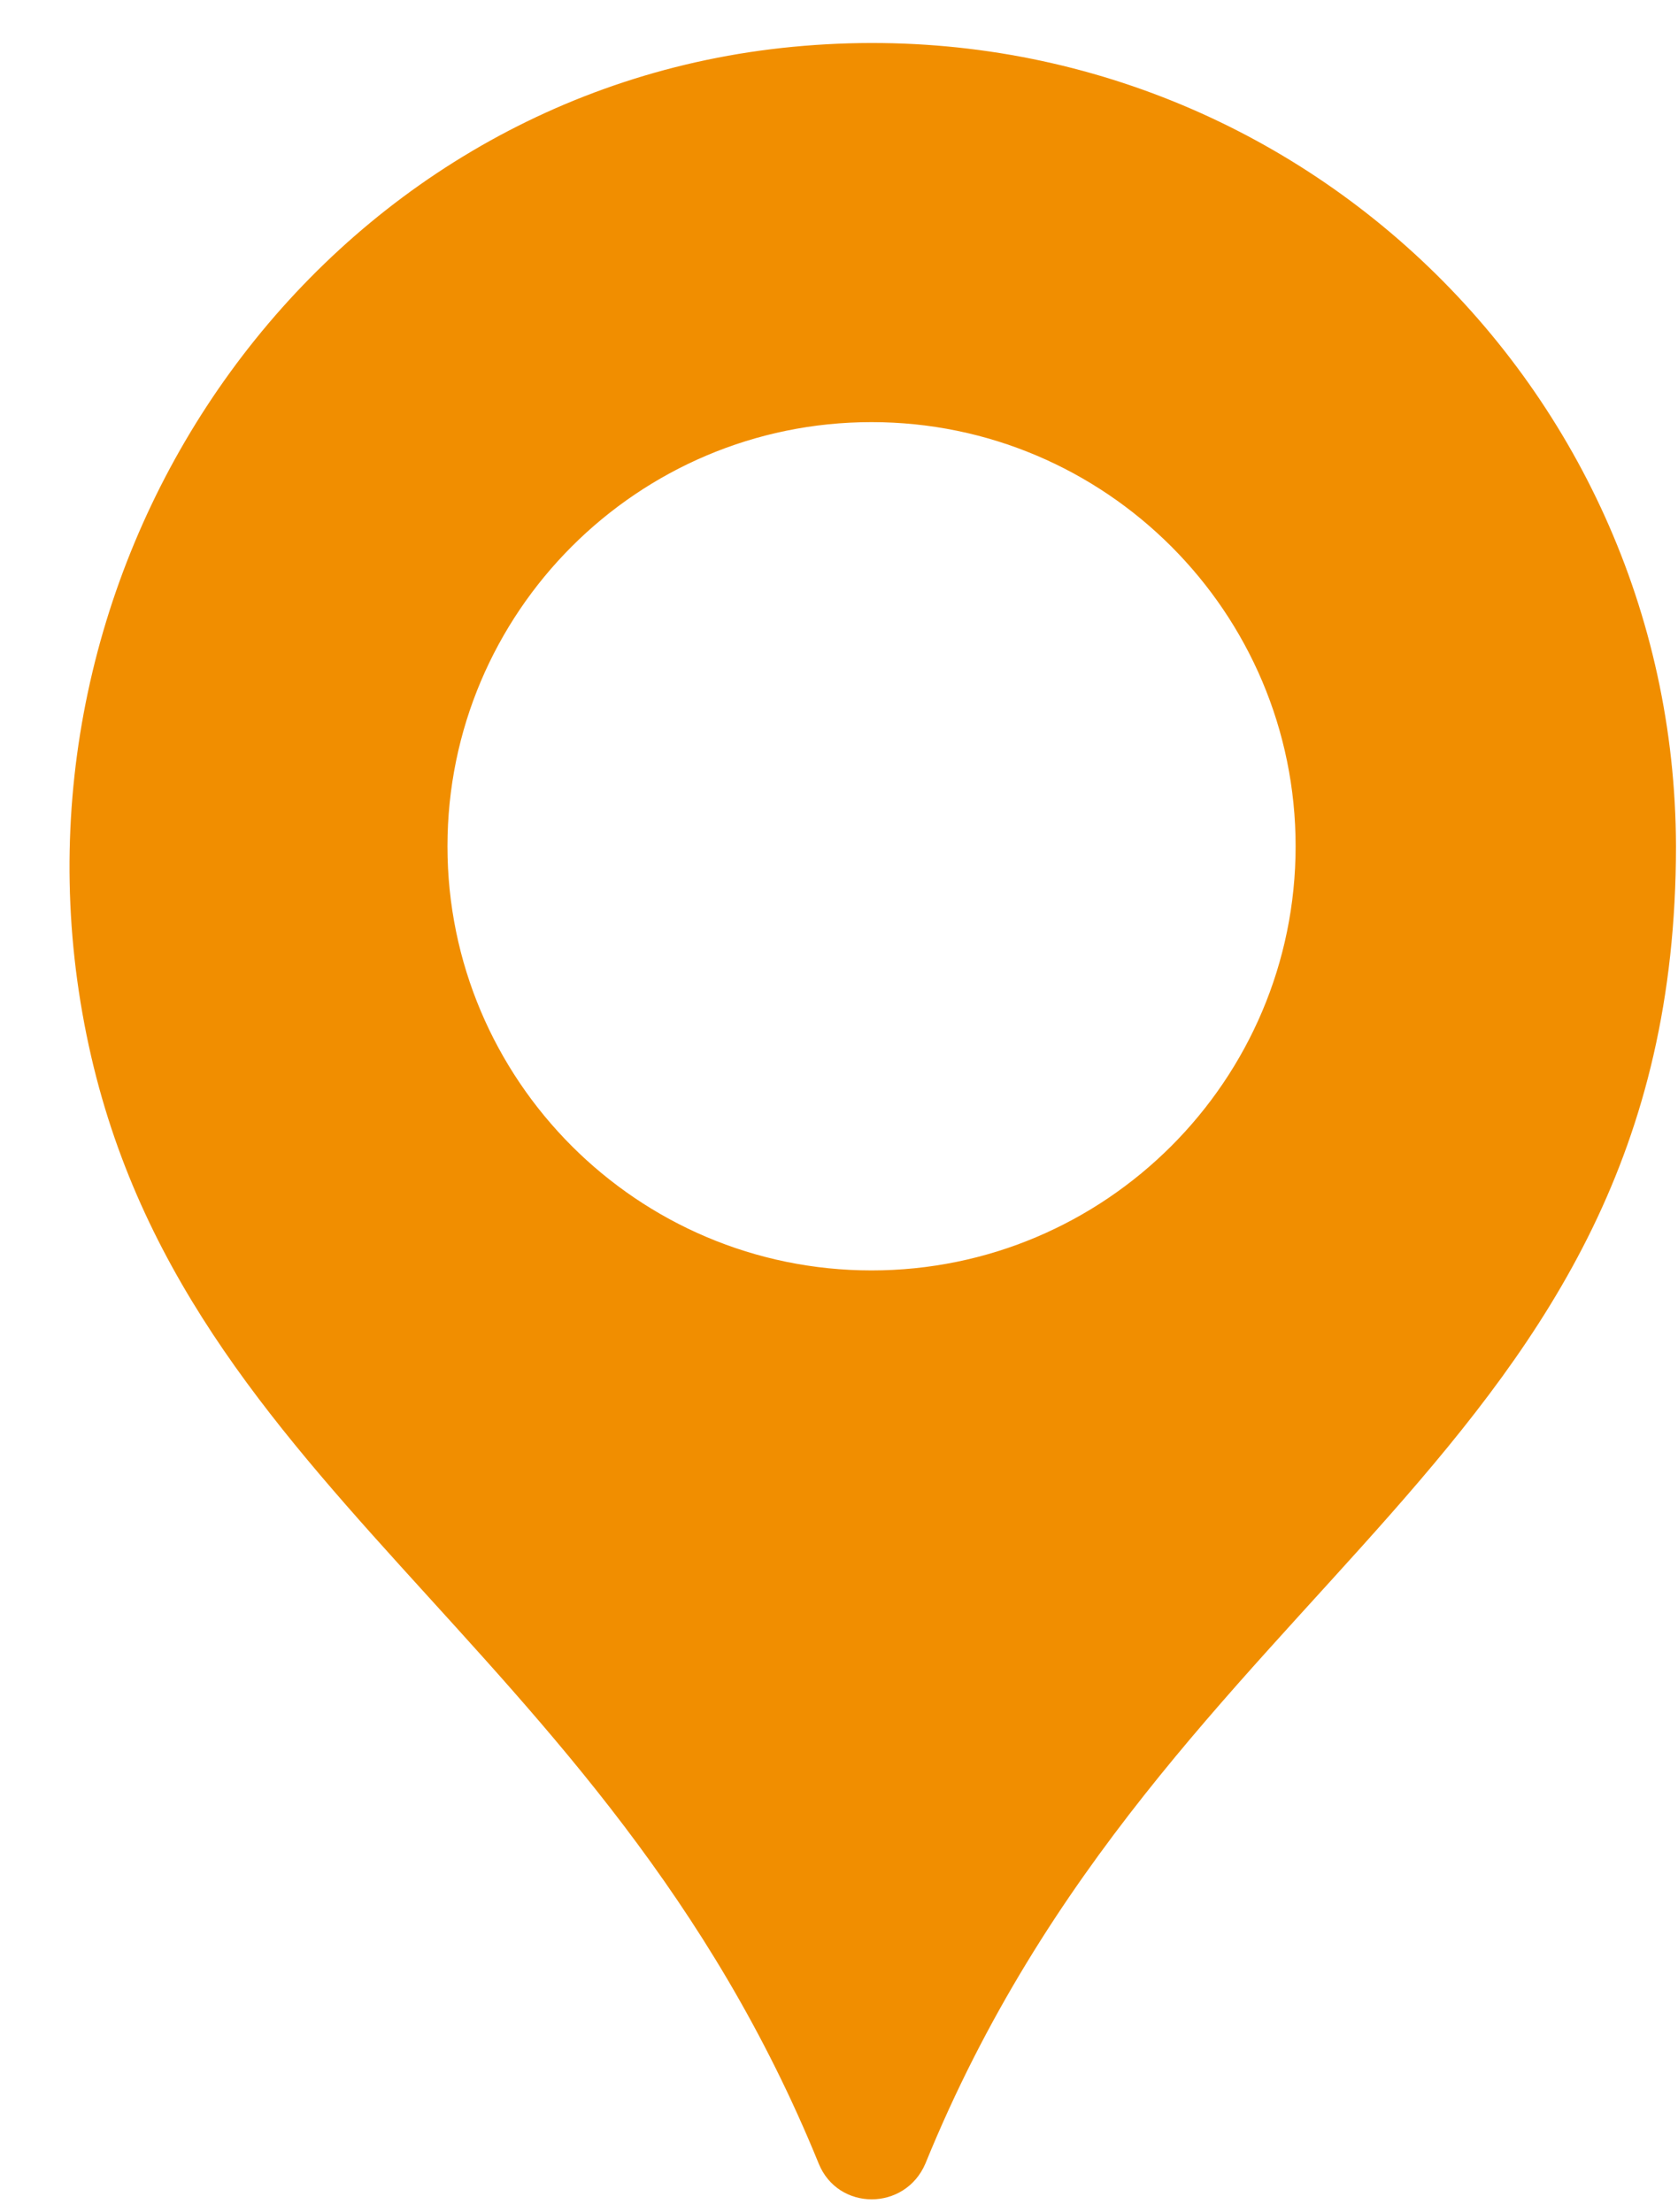 <?xml version="1.0" encoding="UTF-8"?>
<svg id="Layer_2" data-name="Layer 2" xmlns="http://www.w3.org/2000/svg" xmlns:xlink="http://www.w3.org/1999/xlink" viewBox="0 0 16.5 21.75">
  <defs>
    <style>
      .cls-1 {
        fill: none;
      }

      .cls-2 {
        fill: #f18e00;
      }

      .cls-3 {
        clip-path: url(#clippath);
      }
    </style>
    <clipPath id="clippath">
      <rect class="cls-1" width="16.5" height="21.75"/>
    </clipPath>
  </defs>
  <g id="Layer_1-2" data-name="Layer 1">
    <g class="cls-3">
      <path class="cls-2" d="M7.8.46C3.17.9,0,5.38.81,9.96c.82,4.65,5.11,6.08,7.24,11.31.19.47.85.47,1.05,0,2.36-5.79,7.38-6.92,7.38-12.95C16.47,3.7,12.51.01,7.8.46M8.57,12.49c-2.3,0-4.17-1.87-4.17-4.17s1.87-4.17,4.17-4.17,4.17,1.87,4.17,4.17-1.87,4.17-4.17,4.17Z"/>
    </g>
  </g>
</svg>